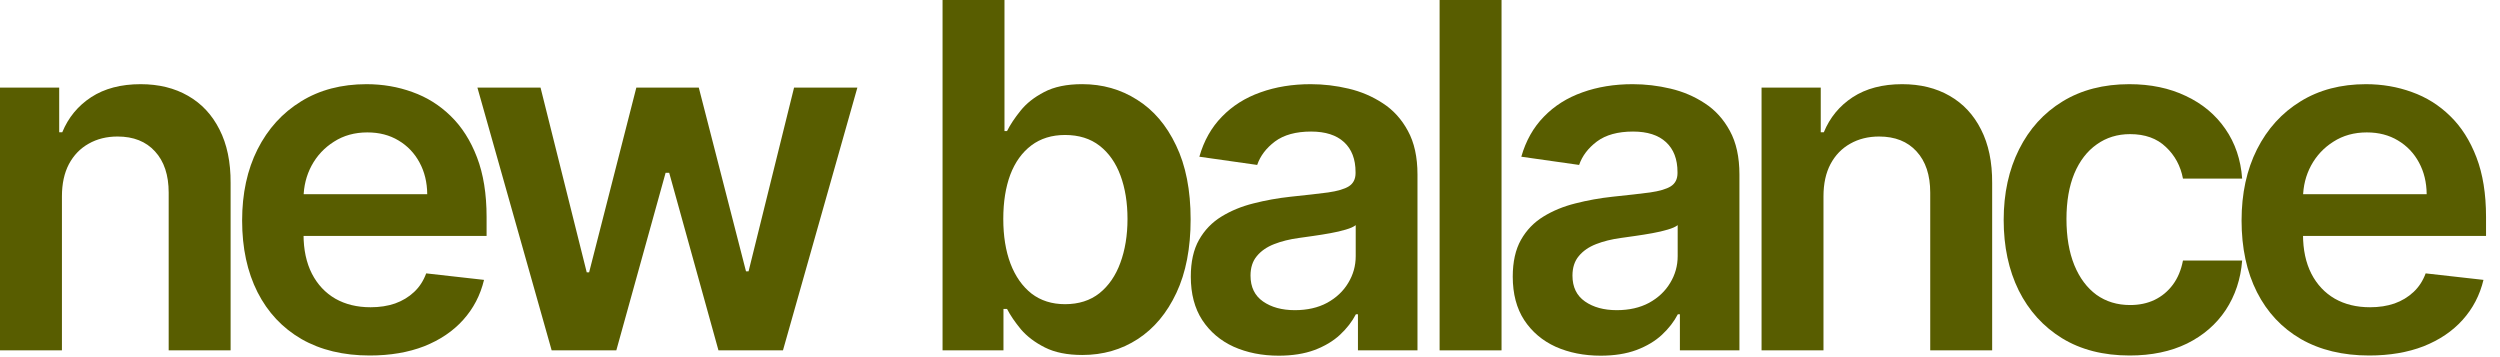 <svg width="140" height="20" viewBox="0 0 140 20" fill="none" xmlns="http://www.w3.org/2000/svg">
<path d="M132.675 19.908C131.2 19.908 129.926 19.601 128.853 18.988C127.786 18.369 126.965 17.494 126.391 16.363C125.816 15.226 125.528 13.888 125.528 12.349C125.528 10.835 125.816 9.507 126.391 8.364C126.972 7.214 127.783 6.32 128.824 5.681C129.865 5.036 131.088 4.714 132.493 4.714C133.4 4.714 134.256 4.861 135.061 5.154C135.872 5.442 136.587 5.889 137.207 6.496C137.833 7.102 138.324 7.875 138.682 8.814C139.04 9.746 139.218 10.858 139.218 12.148V13.211H127.157V10.874H135.894C135.888 10.21 135.744 9.619 135.463 9.101C135.182 8.578 134.789 8.166 134.285 7.866C133.786 7.565 133.205 7.415 132.541 7.415C131.832 7.415 131.209 7.588 130.673 7.933C130.136 8.271 129.718 8.718 129.418 9.274C129.124 9.823 128.974 10.427 128.968 11.085V13.125C128.968 13.981 129.124 14.715 129.437 15.329C129.75 15.935 130.188 16.401 130.75 16.727C131.312 17.047 131.969 17.206 132.723 17.206C133.228 17.206 133.684 17.136 134.093 16.995C134.502 16.849 134.856 16.635 135.156 16.354C135.457 16.073 135.683 15.725 135.837 15.309L139.075 15.673C138.87 16.529 138.481 17.276 137.906 17.915C137.338 18.547 136.609 19.039 135.722 19.391C134.834 19.735 133.818 19.908 132.675 19.908Z" fill="#585D00"/>
<path d="M119.257 19.908C117.788 19.908 116.527 19.585 115.473 18.94C114.426 18.295 113.618 17.404 113.049 16.267C112.487 15.124 112.206 13.809 112.206 12.32C112.206 10.826 112.494 9.507 113.068 8.364C113.643 7.214 114.454 6.32 115.502 5.681C116.556 5.036 117.801 4.714 119.238 4.714C120.432 4.714 121.489 4.934 122.409 5.375C123.335 5.809 124.073 6.425 124.622 7.224C125.171 8.016 125.484 8.942 125.561 10.002H122.246C122.112 9.293 121.793 8.702 121.288 8.23C120.79 7.751 120.123 7.511 119.286 7.511C118.577 7.511 117.954 7.703 117.418 8.086C116.881 8.463 116.463 9.006 116.163 9.715C115.869 10.423 115.722 11.273 115.722 12.263C115.722 13.266 115.869 14.128 116.163 14.85C116.457 15.565 116.869 16.117 117.399 16.507C117.935 16.89 118.564 17.082 119.286 17.082C119.797 17.082 120.254 16.986 120.656 16.794C121.065 16.596 121.406 16.312 121.681 15.942C121.956 15.571 122.144 15.121 122.246 14.591H125.561C125.478 15.632 125.171 16.555 124.641 17.36C124.111 18.158 123.39 18.784 122.476 19.237C121.563 19.684 120.49 19.908 119.257 19.908Z" fill="#585D00"/>
<path d="M102.115 10.998V19.62H98.647V4.905H101.962V7.406H102.134C102.473 6.582 103.012 5.927 103.753 5.442C104.5 4.956 105.423 4.714 106.522 4.714C107.537 4.714 108.422 4.931 109.176 5.365C109.936 5.799 110.523 6.428 110.938 7.252C111.36 8.076 111.568 9.076 111.561 10.251V19.62H108.093V10.787C108.093 9.804 107.838 9.034 107.327 8.479C106.822 7.923 106.123 7.645 105.229 7.645C104.622 7.645 104.082 7.779 103.61 8.048C103.143 8.309 102.776 8.689 102.508 9.188C102.246 9.686 102.115 10.289 102.115 10.998Z" fill="#585D00"/>
<path d="M89.638 19.918C88.706 19.918 87.866 19.751 87.119 19.419C86.378 19.081 85.79 18.583 85.356 17.925C84.928 17.267 84.714 16.456 84.714 15.491C84.714 14.661 84.868 13.975 85.174 13.432C85.481 12.889 85.899 12.454 86.429 12.129C86.959 11.803 87.556 11.557 88.221 11.391C88.891 11.219 89.584 11.094 90.299 11.017C91.162 10.928 91.861 10.848 92.398 10.778C92.934 10.701 93.324 10.586 93.566 10.433C93.816 10.273 93.94 10.027 93.94 9.695V9.638C93.94 8.916 93.726 8.357 93.298 7.961C92.87 7.565 92.254 7.367 91.449 7.367C90.6 7.367 89.926 7.553 89.428 7.923C88.936 8.293 88.604 8.731 88.431 9.236L85.193 8.776C85.449 7.881 85.87 7.134 86.458 6.534C87.045 5.927 87.764 5.474 88.613 5.173C89.463 4.867 90.402 4.714 91.43 4.714C92.139 4.714 92.845 4.797 93.547 4.963C94.25 5.129 94.892 5.403 95.473 5.787C96.054 6.163 96.52 6.678 96.872 7.329C97.229 7.98 97.408 8.795 97.408 9.772V19.62H94.074V17.599H93.959C93.748 18.008 93.451 18.391 93.068 18.749C92.691 19.1 92.216 19.384 91.641 19.601C91.072 19.812 90.405 19.918 89.638 19.918ZM90.539 17.369C91.235 17.369 91.839 17.232 92.35 16.957C92.861 16.676 93.253 16.306 93.528 15.846C93.809 15.386 93.95 14.885 93.95 14.342V12.608C93.841 12.697 93.656 12.78 93.394 12.857C93.138 12.934 92.851 13.001 92.532 13.058C92.212 13.116 91.896 13.167 91.583 13.211C91.27 13.256 90.999 13.294 90.769 13.326C90.252 13.396 89.789 13.511 89.38 13.671C88.971 13.831 88.648 14.054 88.412 14.342C88.176 14.623 88.058 14.987 88.058 15.434C88.058 16.073 88.291 16.555 88.757 16.881C89.223 17.206 89.817 17.369 90.539 17.369Z" fill="#585D00"/>
<path d="M84.086 0V19.62H80.618V0H84.086Z" fill="#585D00"/>
<path d="M71.609 19.918C70.677 19.918 69.837 19.751 69.09 19.419C68.349 19.081 67.761 18.583 67.327 17.925C66.899 17.267 66.685 16.456 66.685 15.491C66.685 14.661 66.838 13.975 67.145 13.432C67.451 12.889 67.87 12.454 68.4 12.129C68.93 11.803 69.527 11.557 70.191 11.391C70.862 11.219 71.555 11.094 72.27 11.017C73.133 10.928 73.832 10.848 74.368 10.778C74.905 10.701 75.294 10.586 75.537 10.433C75.786 10.273 75.911 10.027 75.911 9.695V9.638C75.911 8.916 75.697 8.357 75.269 7.961C74.841 7.565 74.225 7.367 73.42 7.367C72.57 7.367 71.897 7.553 71.398 7.923C70.907 8.293 70.575 8.731 70.402 9.236L67.164 8.776C67.419 7.881 67.841 7.134 68.429 6.534C69.016 5.927 69.735 5.474 70.584 5.173C71.434 4.867 72.373 4.714 73.401 4.714C74.11 4.714 74.816 4.797 75.518 4.963C76.221 5.129 76.862 5.403 77.444 5.787C78.025 6.163 78.491 6.678 78.842 7.329C79.2 7.98 79.379 8.795 79.379 9.772V19.62H76.045V17.599H75.93C75.719 18.008 75.422 18.391 75.039 18.749C74.662 19.1 74.186 19.384 73.612 19.601C73.043 19.812 72.376 19.918 71.609 19.918ZM72.51 17.369C73.206 17.369 73.81 17.232 74.32 16.957C74.832 16.676 75.224 16.306 75.499 15.846C75.78 15.386 75.92 14.885 75.92 14.342V12.608C75.812 12.697 75.627 12.78 75.365 12.857C75.109 12.934 74.822 13.001 74.502 13.058C74.183 13.116 73.867 13.167 73.554 13.211C73.241 13.256 72.97 13.294 72.74 13.326C72.222 13.396 71.759 13.511 71.351 13.671C70.942 13.831 70.619 14.054 70.383 14.342C70.147 14.623 70.029 14.987 70.029 15.434C70.029 16.073 70.262 16.555 70.728 16.881C71.194 17.206 71.788 17.369 72.51 17.369Z" fill="#585D00"/>
<path d="M52.783 19.62V0H56.251V7.338H56.395C56.574 6.981 56.826 6.601 57.152 6.198C57.478 5.79 57.918 5.442 58.474 5.154C59.03 4.86 59.739 4.713 60.601 4.713C61.738 4.713 62.763 5.004 63.676 5.585C64.596 6.16 65.324 7.013 65.86 8.143C66.403 9.267 66.675 10.647 66.675 12.282C66.675 13.898 66.41 15.271 65.879 16.401C65.349 17.532 64.628 18.394 63.714 18.988C62.801 19.582 61.766 19.879 60.61 19.879C59.767 19.879 59.068 19.738 58.512 19.457C57.957 19.177 57.51 18.838 57.171 18.442C56.839 18.04 56.58 17.66 56.395 17.302H56.194V19.62H52.783ZM56.184 12.263C56.184 13.214 56.318 14.048 56.587 14.763C56.861 15.479 57.254 16.037 57.765 16.44C58.282 16.836 58.908 17.034 59.643 17.034C60.409 17.034 61.051 16.829 61.568 16.421C62.086 16.005 62.475 15.44 62.737 14.725C63.005 14.003 63.14 13.182 63.14 12.263C63.14 11.349 63.009 10.538 62.747 9.829C62.485 9.12 62.095 8.565 61.578 8.162C61.061 7.76 60.416 7.559 59.643 7.559C58.902 7.559 58.273 7.754 57.755 8.143C57.238 8.533 56.845 9.079 56.577 9.781C56.315 10.484 56.184 11.311 56.184 12.263Z" fill="#585D00"/>
<path d="M30.893 19.62L26.735 4.905H30.27L32.857 15.251H32.991L35.635 4.905H39.132L41.776 15.194H41.92L44.468 4.905H48.013L43.846 19.62H40.234L37.475 9.676H37.274L34.514 19.62H30.893Z" fill="#585D00"/>
<path d="M20.706 19.908C19.231 19.908 17.956 19.601 16.884 18.988C15.817 18.369 14.996 17.494 14.421 16.363C13.847 15.226 13.559 13.888 13.559 12.349C13.559 10.835 13.847 9.507 14.421 8.364C15.003 7.214 15.814 6.32 16.855 5.681C17.896 5.036 19.119 4.714 20.524 4.714C21.431 4.714 22.287 4.861 23.091 5.154C23.903 5.442 24.618 5.889 25.238 6.496C25.863 7.102 26.355 7.875 26.713 8.814C27.07 9.746 27.249 10.858 27.249 12.148V13.211H15.188V10.874H23.925C23.919 10.21 23.775 9.619 23.494 9.101C23.213 8.578 22.82 8.166 22.316 7.866C21.817 7.565 21.236 7.415 20.572 7.415C19.863 7.415 19.24 7.588 18.704 7.933C18.167 8.271 17.749 8.718 17.449 9.274C17.155 9.823 17.005 10.427 16.998 11.085V13.125C16.998 13.981 17.155 14.715 17.468 15.329C17.781 15.935 18.218 16.401 18.78 16.727C19.343 17.047 20 17.206 20.754 17.206C21.259 17.206 21.715 17.136 22.124 16.995C22.533 16.849 22.887 16.635 23.187 16.354C23.488 16.073 23.714 15.725 23.867 15.309L27.106 15.673C26.901 16.529 26.512 17.276 25.937 17.915C25.369 18.547 24.64 19.039 23.753 19.391C22.865 19.735 21.849 19.908 20.706 19.908Z" fill="#585D00"/>
<path d="M3.468 10.998V19.62H0V4.905H3.315V7.406H3.487C3.826 6.582 4.365 5.927 5.106 5.442C5.854 4.956 6.776 4.714 7.875 4.714C8.89 4.714 9.775 4.931 10.529 5.365C11.289 5.799 11.876 6.428 12.291 7.252C12.713 8.076 12.921 9.076 12.914 10.251V19.62H9.446V10.787C9.446 9.804 9.191 9.034 8.68 8.479C8.175 7.923 7.476 7.645 6.582 7.645C5.975 7.645 5.435 7.779 4.963 8.048C4.496 8.309 4.129 8.689 3.861 9.188C3.599 9.686 3.468 10.289 3.468 10.998Z" fill="#585D00"/>
</svg>

